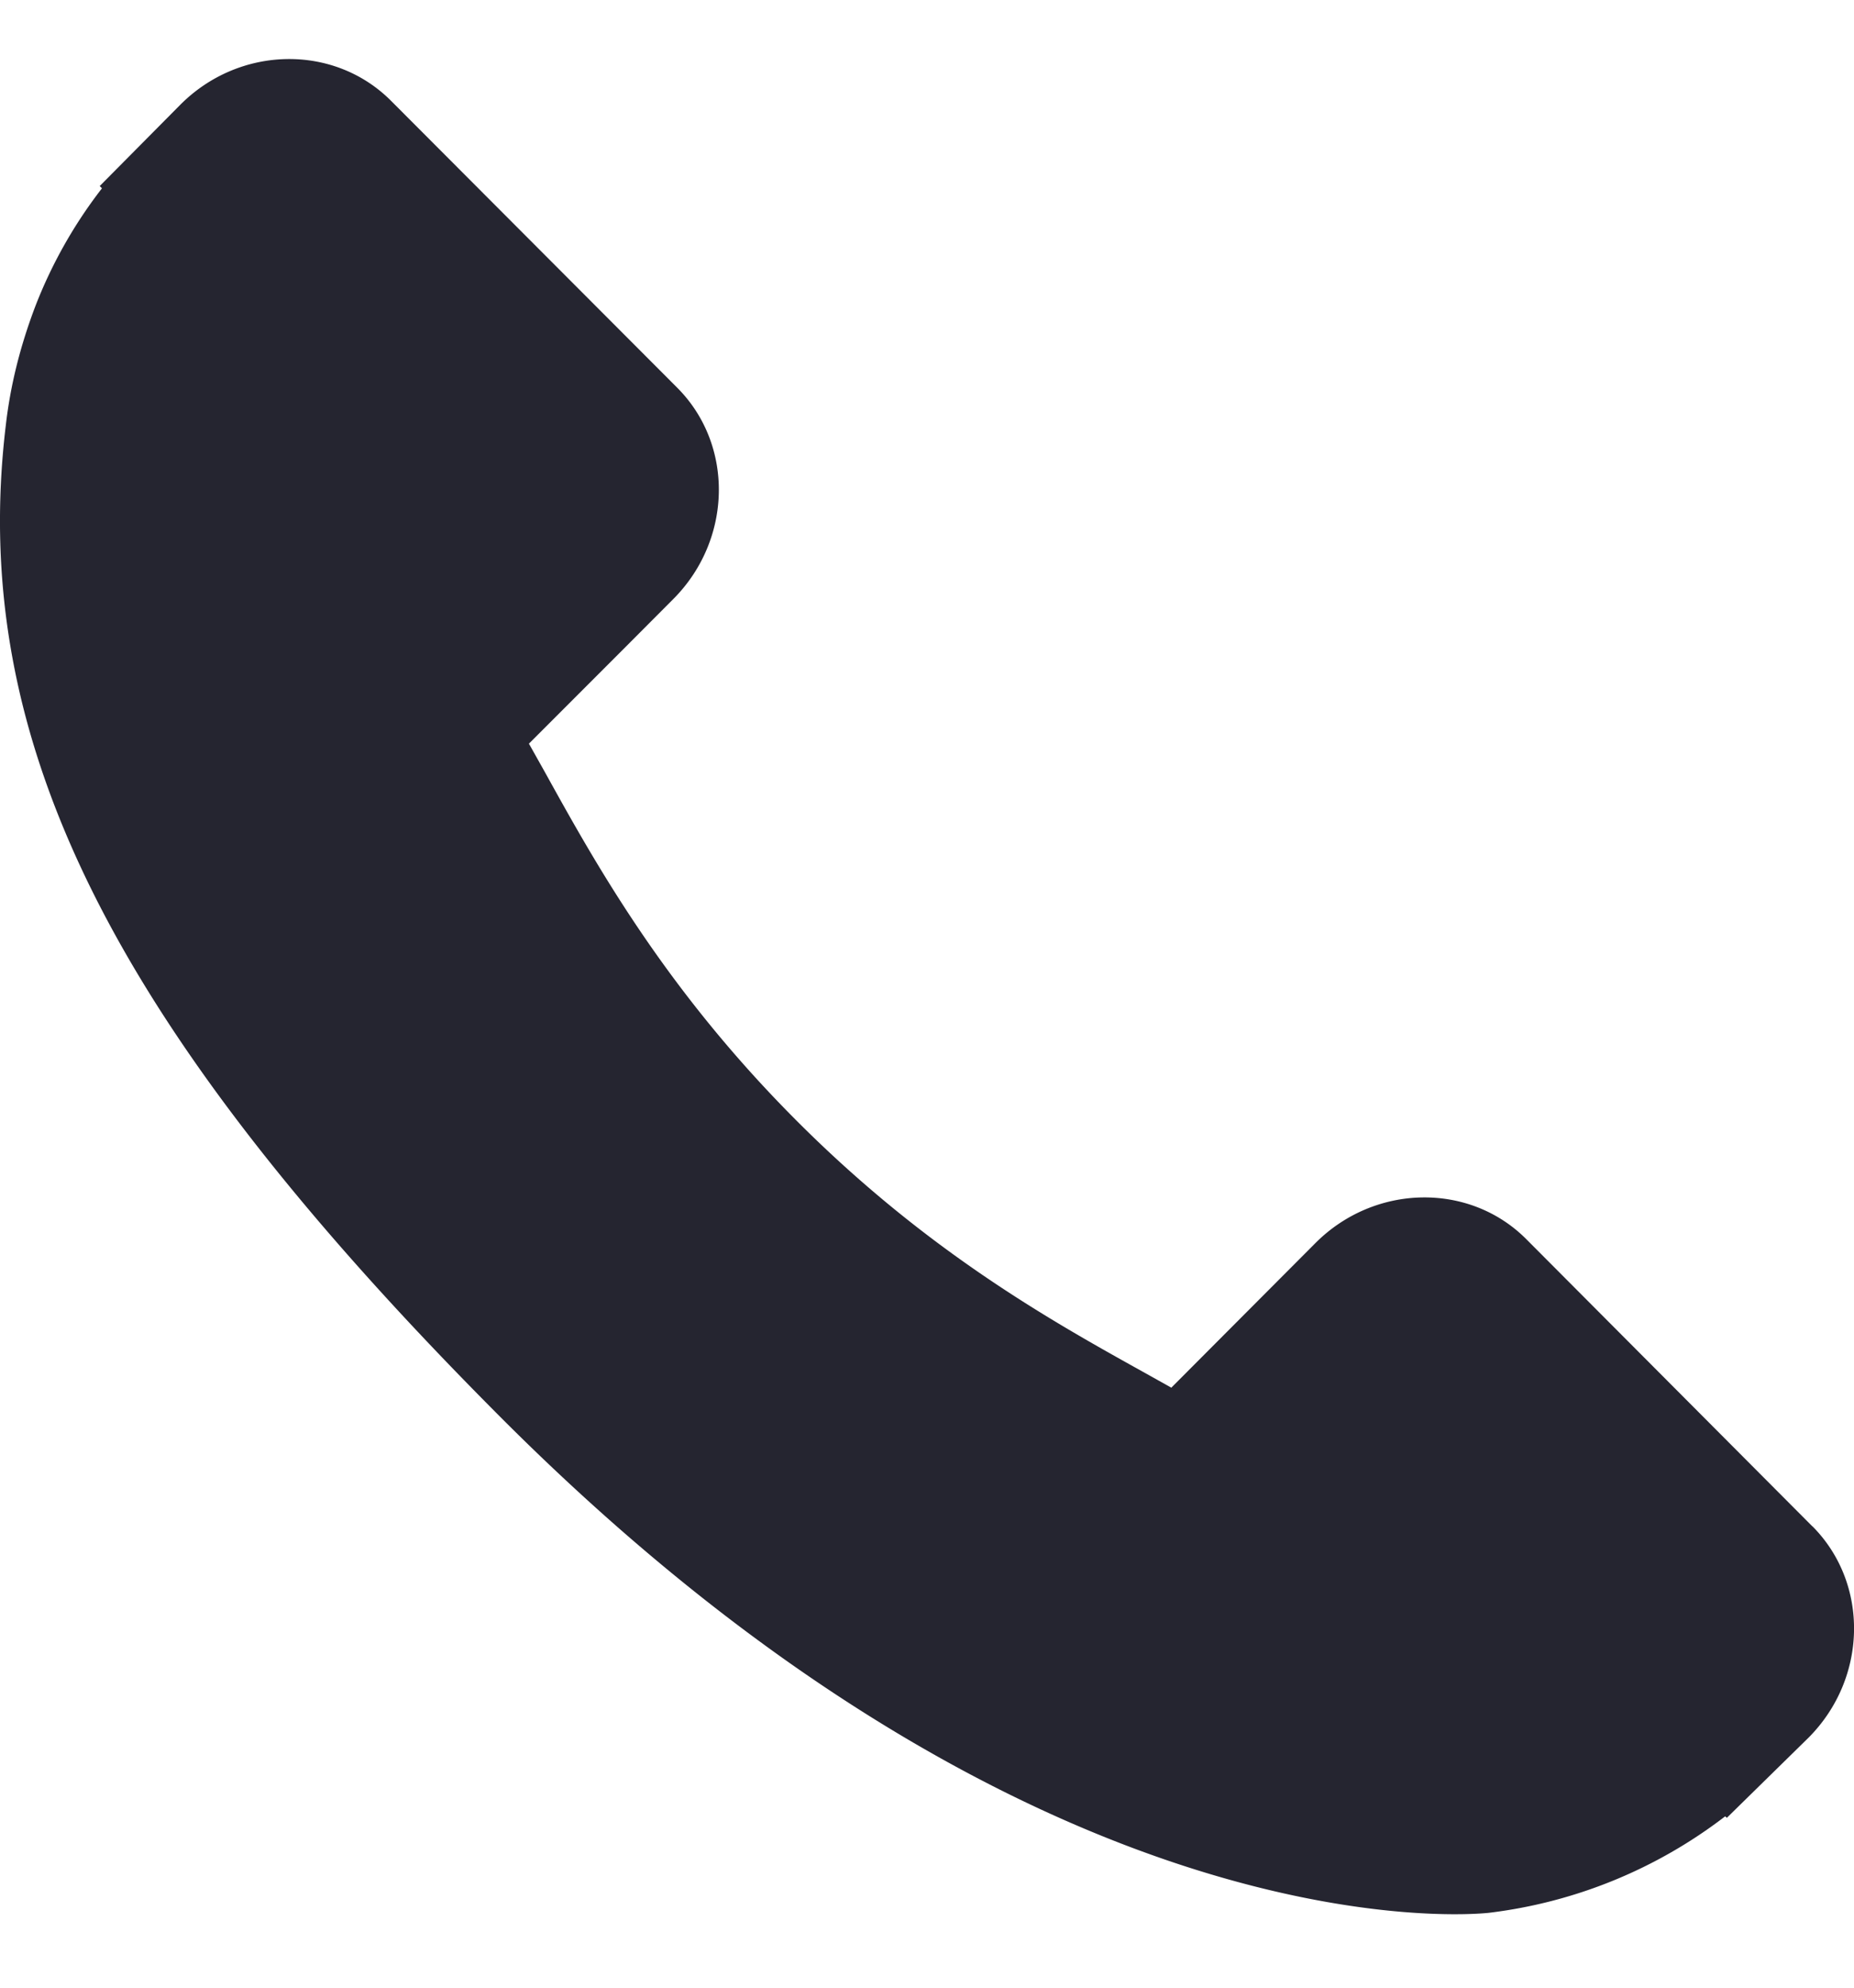 <svg width="14" height="15" fill="none" xmlns="http://www.w3.org/2000/svg"><path d="M13.686 11.519L11.524 9.35c-.43-.43-1.144-.416-1.59.03l-1.089 1.092-.215-.12c-.687-.382-1.629-.906-2.62-1.9-.993-.995-1.516-1.94-1.898-2.63l-.118-.21.732-.732.359-.36c.446-.448.459-1.163.029-1.594L2.952.76c-.43-.43-1.143-.418-1.59.03l-.609.614.017.017a3.534 3.534 0 00-.502.887c-.118.31-.19.605-.224.9-.285 2.373.796 4.54 3.731 7.482 4.058 4.067 7.327 3.76 7.468 3.745a3.645 3.645 0 001.784-.728l.013.011.617-.605c.446-.448.459-1.162.03-1.594z" fill="#252530"/></svg>